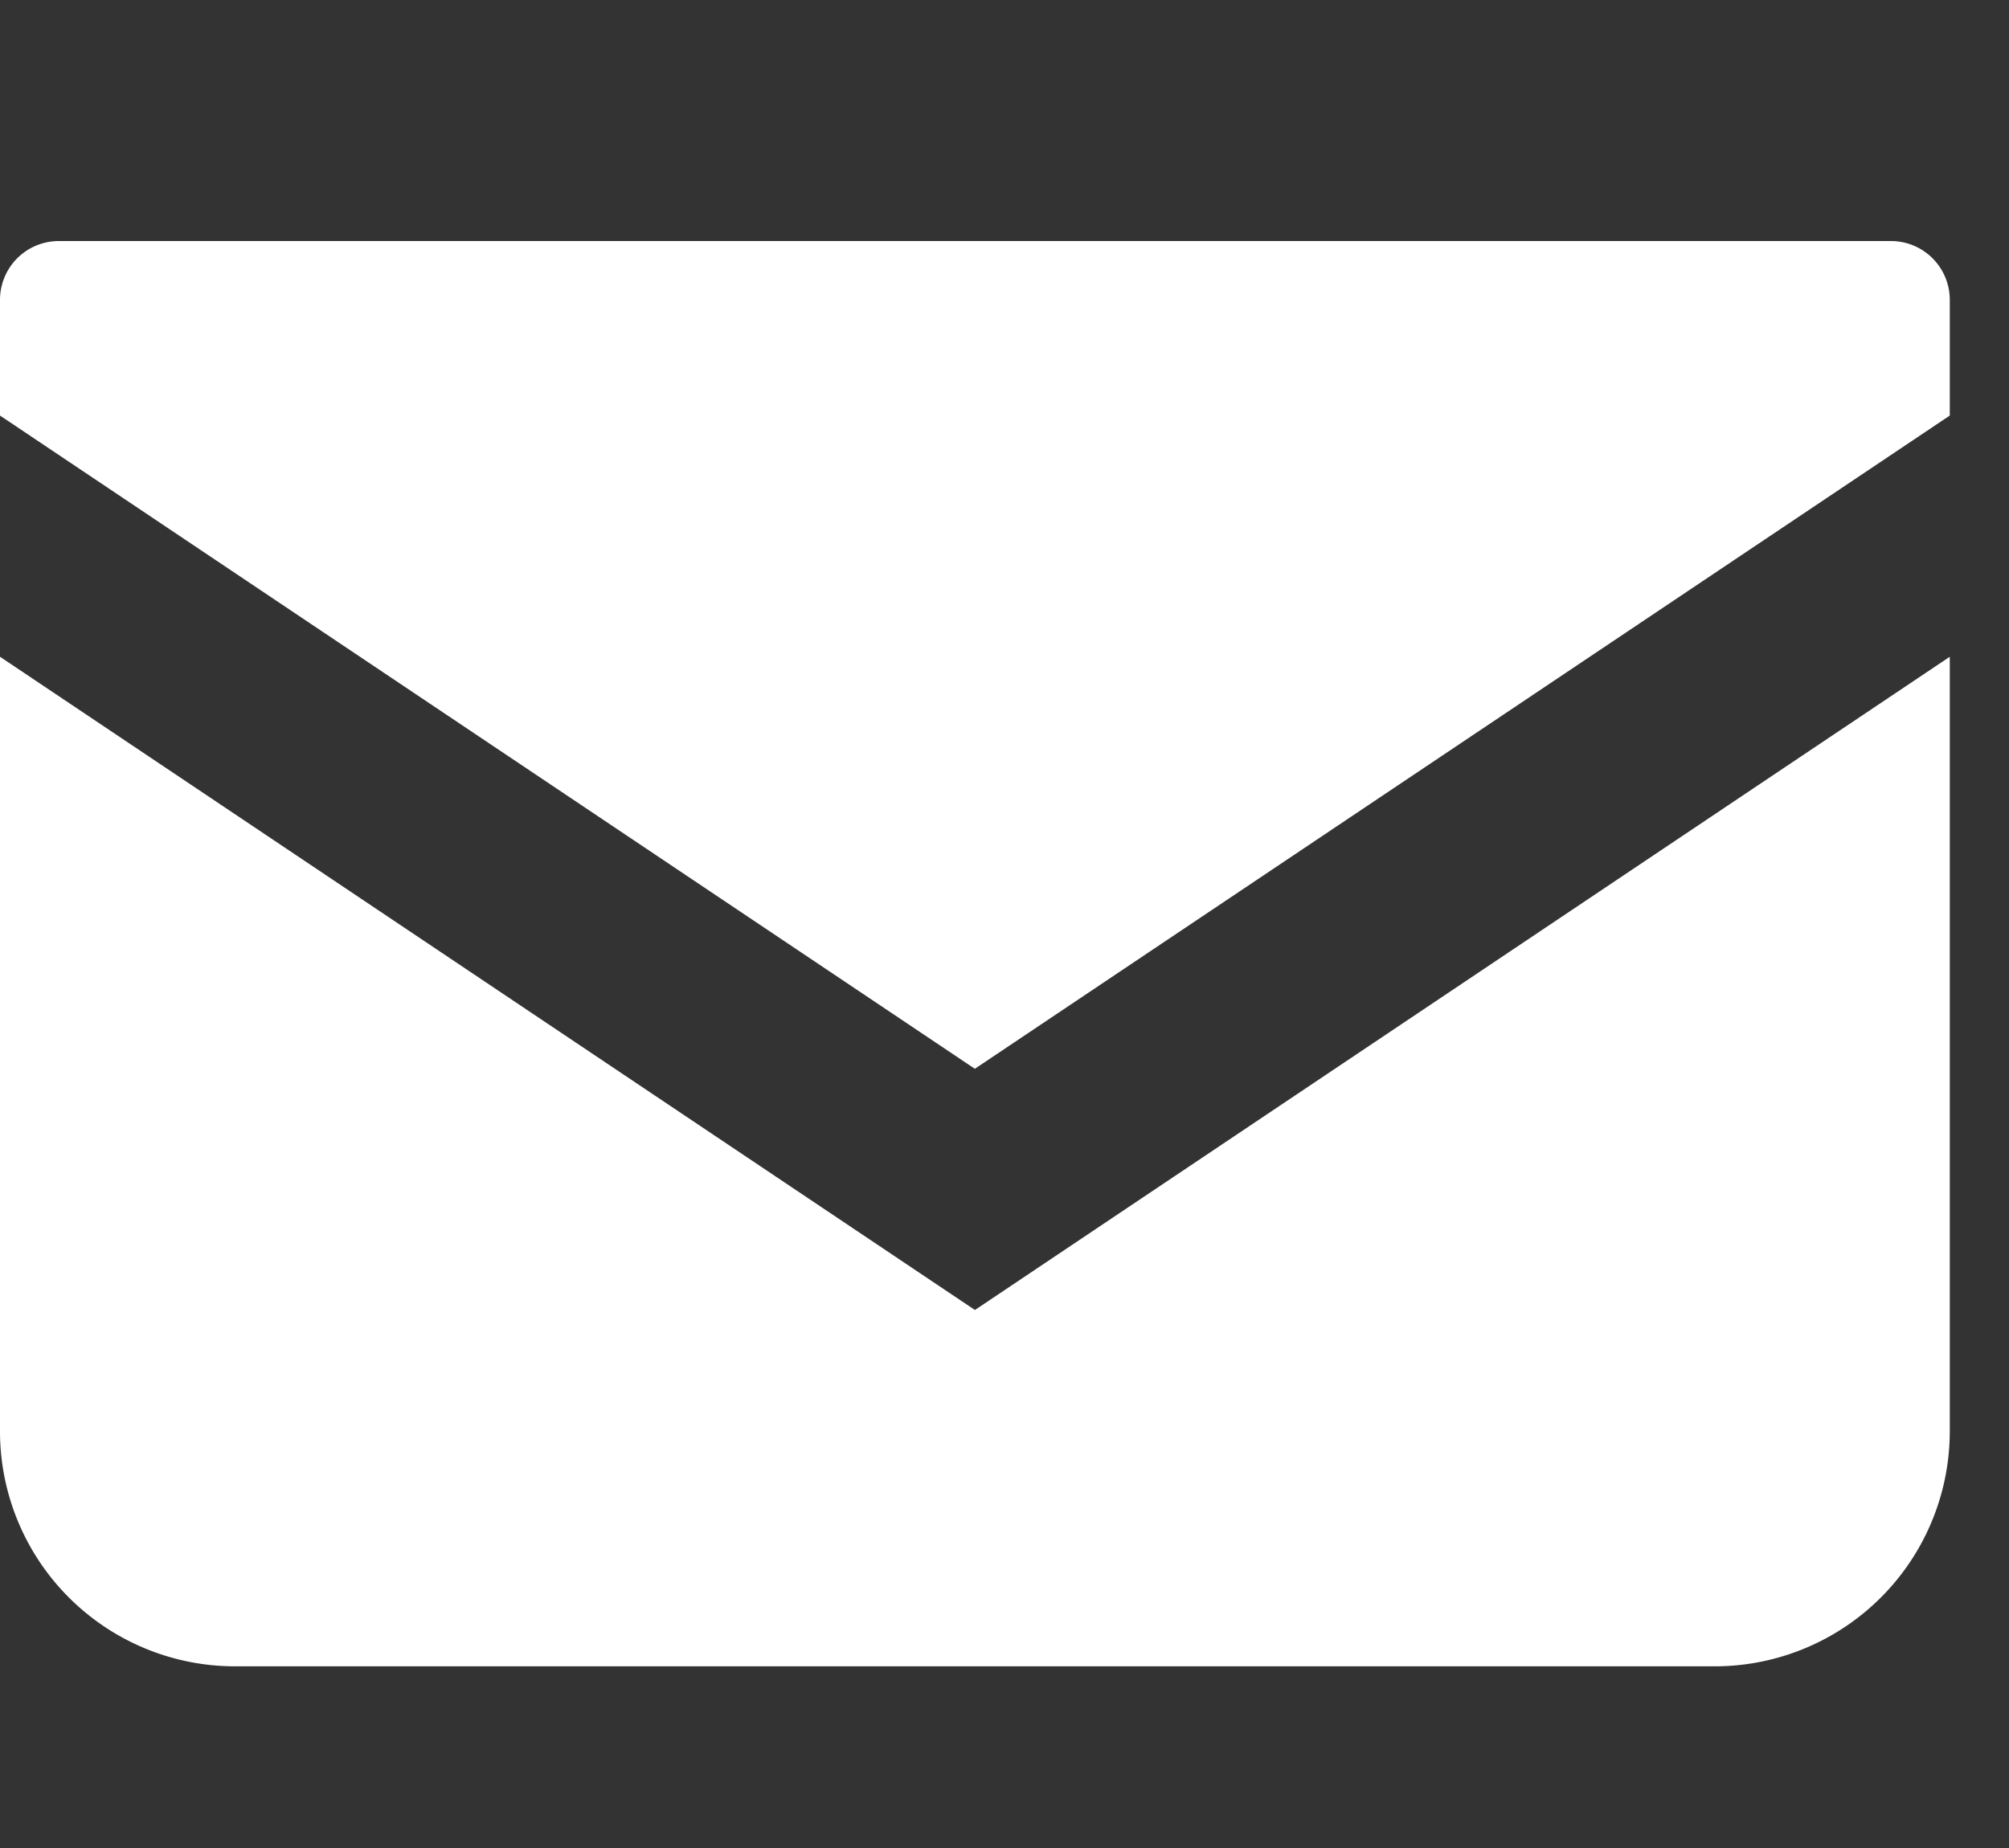 <svg xmlns="http://www.w3.org/2000/svg" xmlns:xlink="http://www.w3.org/1999/xlink" width="25" height="23" viewBox="0 0 25 23">
  <rect x="0" y="0" width="25" height="23" fill="#333333" stroke="none"/>
  <defs>
    <clipPath id="clip-path">
      <rect id="長方形_448" data-name="長方形 448" width="25" height="23" transform="translate(1740 18)" fill="#fff" stroke="#707070" stroke-width="1" opacity="0.69"/>
    </clipPath>
  </defs>
  <g id="マスクグループ_3" data-name="マスクグループ 3" transform="translate(-1740 -18)" clip-path="url(#clip-path)">
    <g id="メールの無料アイコン" transform="translate(1740 -47.828)">
      <path id="パス_3" data-name="パス 3" d="M23.531,68.828H.732A.732.732,0,0,0,0,69.56V71L12.131,79.13,24.263,71V69.56A.732.732,0,0,0,23.531,68.828Z" fill="#fff"/>
      <path id="パス_4" data-name="パス 4" d="M0,178v9.638a2.926,2.926,0,0,0,2.928,2.927H21.335a2.926,2.926,0,0,0,2.928-2.927V178l-12.131,8.13Z" transform="translate(0 -103.998)" fill="#fff"/>
    </g>
  </g>
</svg>
